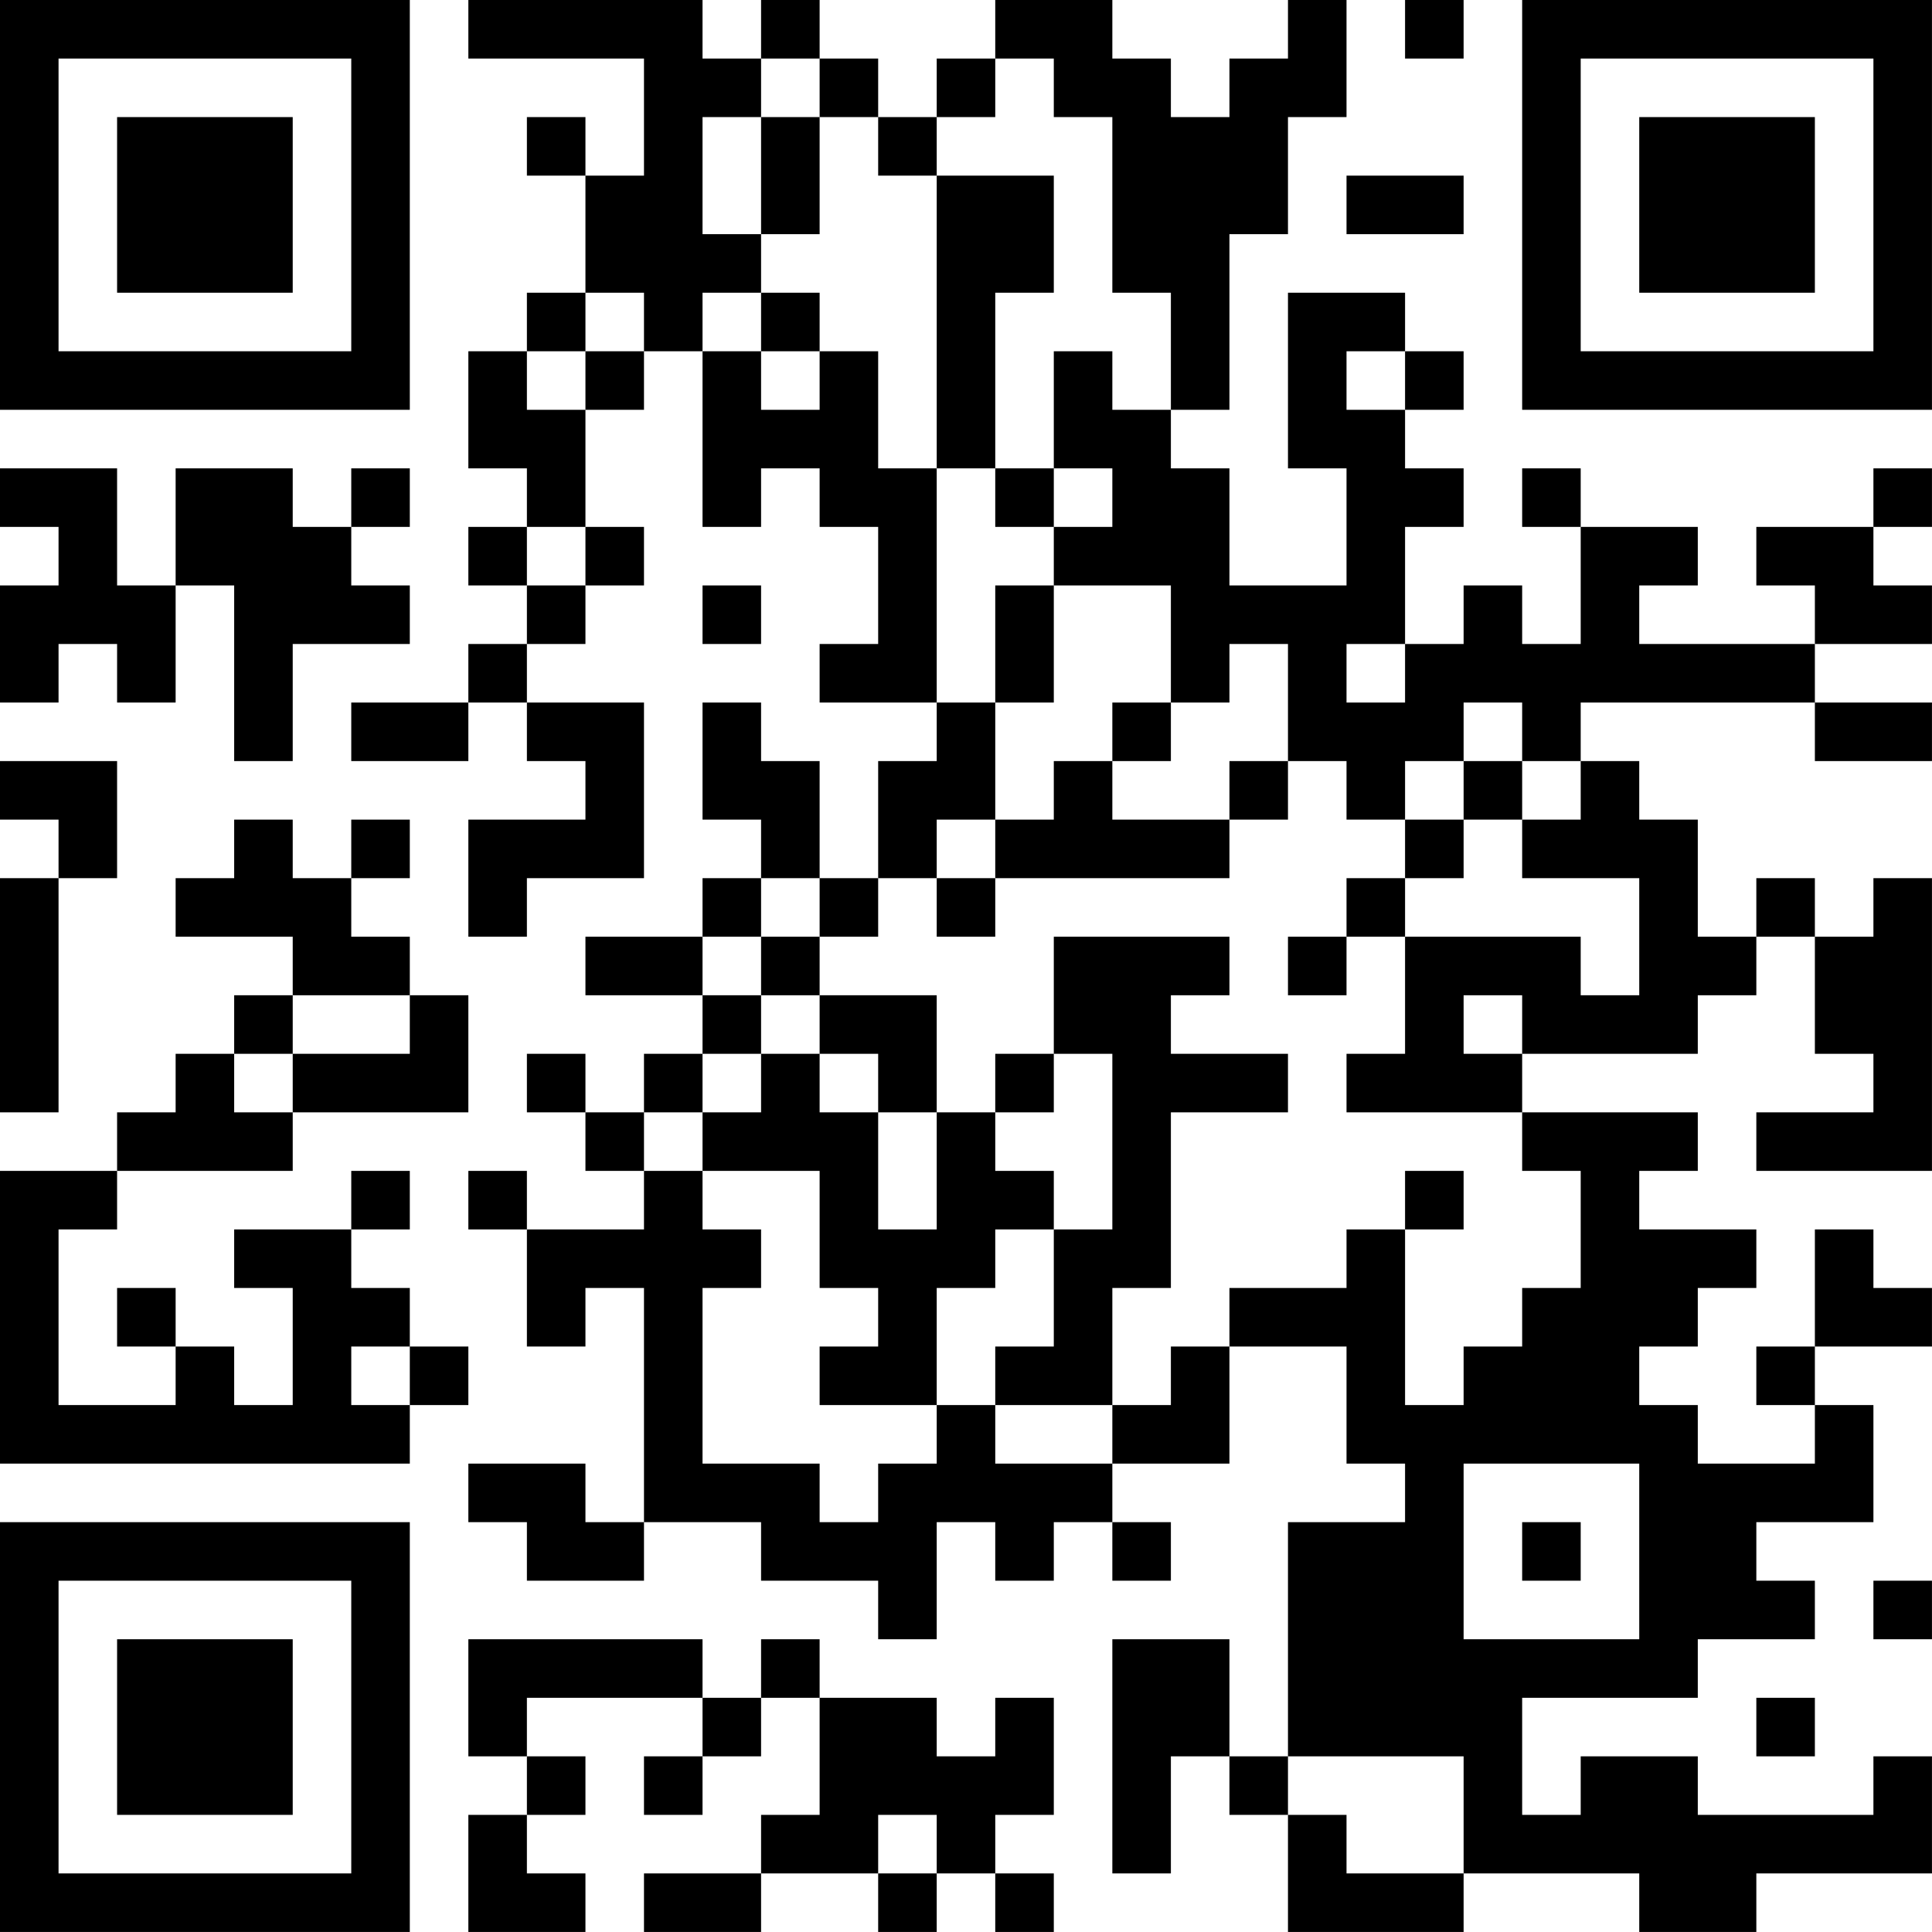 <?xml version="1.0" encoding="UTF-8"?>
<svg xmlns="http://www.w3.org/2000/svg" version="1.1" width="400" height="400" viewBox="0 0 400 400"><rect x="0" y="0" width="400" height="400" fill="#ffffff"/><g transform="scale(12.121)"><g transform="translate(0,0)"><path fill-rule="evenodd" d="M8 0L8 1L11 1L11 3L10 3L10 2L9 2L9 3L10 3L10 5L9 5L9 6L8 6L8 8L9 8L9 9L8 9L8 10L9 10L9 11L8 11L8 12L6 12L6 13L8 13L8 12L9 12L9 13L10 13L10 14L8 14L8 16L9 16L9 15L11 15L11 12L9 12L9 11L10 11L10 10L11 10L11 9L10 9L10 7L11 7L11 6L12 6L12 9L13 9L13 8L14 8L14 9L15 9L15 11L14 11L14 12L16 12L16 13L15 13L15 15L14 15L14 13L13 13L13 12L12 12L12 14L13 14L13 15L12 15L12 16L10 16L10 17L12 17L12 18L11 18L11 19L10 19L10 18L9 18L9 19L10 19L10 20L11 20L11 21L9 21L9 20L8 20L8 21L9 21L9 23L10 23L10 22L11 22L11 26L10 26L10 25L8 25L8 26L9 26L9 27L11 27L11 26L13 26L13 27L15 27L15 28L16 28L16 26L17 26L17 27L18 27L18 26L19 26L19 27L20 27L20 26L19 26L19 25L21 25L21 23L23 23L23 25L24 25L24 26L22 26L22 30L21 30L21 28L19 28L19 32L20 32L20 30L21 30L21 31L22 31L22 33L25 33L25 32L28 32L28 33L30 33L30 32L33 32L33 30L32 30L32 31L29 31L29 30L27 30L27 31L26 31L26 29L29 29L29 28L31 28L31 27L30 27L30 26L32 26L32 24L31 24L31 23L33 23L33 22L32 22L32 21L31 21L31 23L30 23L30 24L31 24L31 25L29 25L29 24L28 24L28 23L29 23L29 22L30 22L30 21L28 21L28 20L29 20L29 19L26 19L26 18L29 18L29 17L30 17L30 16L31 16L31 18L32 18L32 19L30 19L30 20L33 20L33 15L32 15L32 16L31 16L31 15L30 15L30 16L29 16L29 14L28 14L28 13L27 13L27 12L31 12L31 13L33 13L33 12L31 12L31 11L33 11L33 10L32 10L32 9L33 9L33 8L32 8L32 9L30 9L30 10L31 10L31 11L28 11L28 10L29 10L29 9L27 9L27 8L26 8L26 9L27 9L27 11L26 11L26 10L25 10L25 11L24 11L24 9L25 9L25 8L24 8L24 7L25 7L25 6L24 6L24 5L22 5L22 8L23 8L23 10L21 10L21 8L20 8L20 7L21 7L21 4L22 4L22 2L23 2L23 0L22 0L22 1L21 1L21 2L20 2L20 1L19 1L19 0L17 0L17 1L16 1L16 2L15 2L15 1L14 1L14 0L13 0L13 1L12 1L12 0ZM24 0L24 1L25 1L25 0ZM13 1L13 2L12 2L12 4L13 4L13 5L12 5L12 6L13 6L13 7L14 7L14 6L15 6L15 8L16 8L16 12L17 12L17 14L16 14L16 15L15 15L15 16L14 16L14 15L13 15L13 16L12 16L12 17L13 17L13 18L12 18L12 19L11 19L11 20L12 20L12 21L13 21L13 22L12 22L12 25L14 25L14 26L15 26L15 25L16 25L16 24L17 24L17 25L19 25L19 24L20 24L20 23L21 23L21 22L23 22L23 21L24 21L24 24L25 24L25 23L26 23L26 22L27 22L27 20L26 20L26 19L23 19L23 18L24 18L24 16L27 16L27 17L28 17L28 15L26 15L26 14L27 14L27 13L26 13L26 12L25 12L25 13L24 13L24 14L23 14L23 13L22 13L22 11L21 11L21 12L20 12L20 10L18 10L18 9L19 9L19 8L18 8L18 6L19 6L19 7L20 7L20 5L19 5L19 2L18 2L18 1L17 1L17 2L16 2L16 3L15 3L15 2L14 2L14 1ZM13 2L13 4L14 4L14 2ZM16 3L16 8L17 8L17 9L18 9L18 8L17 8L17 5L18 5L18 3ZM23 3L23 4L25 4L25 3ZM10 5L10 6L9 6L9 7L10 7L10 6L11 6L11 5ZM13 5L13 6L14 6L14 5ZM23 6L23 7L24 7L24 6ZM0 8L0 9L1 9L1 10L0 10L0 12L1 12L1 11L2 11L2 12L3 12L3 10L4 10L4 13L5 13L5 11L7 11L7 10L6 10L6 9L7 9L7 8L6 8L6 9L5 9L5 8L3 8L3 10L2 10L2 8ZM9 9L9 10L10 10L10 9ZM12 10L12 11L13 11L13 10ZM17 10L17 12L18 12L18 10ZM23 11L23 12L24 12L24 11ZM19 12L19 13L18 13L18 14L17 14L17 15L16 15L16 16L17 16L17 15L21 15L21 14L22 14L22 13L21 13L21 14L19 14L19 13L20 13L20 12ZM0 13L0 14L1 14L1 15L0 15L0 19L1 19L1 15L2 15L2 13ZM25 13L25 14L24 14L24 15L23 15L23 16L22 16L22 17L23 17L23 16L24 16L24 15L25 15L25 14L26 14L26 13ZM4 14L4 15L3 15L3 16L5 16L5 17L4 17L4 18L3 18L3 19L2 19L2 20L0 20L0 25L7 25L7 24L8 24L8 23L7 23L7 22L6 22L6 21L7 21L7 20L6 20L6 21L4 21L4 22L5 22L5 24L4 24L4 23L3 23L3 22L2 22L2 23L3 23L3 24L1 24L1 21L2 21L2 20L5 20L5 19L8 19L8 17L7 17L7 16L6 16L6 15L7 15L7 14L6 14L6 15L5 15L5 14ZM13 16L13 17L14 17L14 18L13 18L13 19L12 19L12 20L14 20L14 22L15 22L15 23L14 23L14 24L16 24L16 22L17 22L17 21L18 21L18 23L17 23L17 24L19 24L19 22L20 22L20 19L22 19L22 18L20 18L20 17L21 17L21 16L18 16L18 18L17 18L17 19L16 19L16 17L14 17L14 16ZM5 17L5 18L4 18L4 19L5 19L5 18L7 18L7 17ZM25 17L25 18L26 18L26 17ZM14 18L14 19L15 19L15 21L16 21L16 19L15 19L15 18ZM18 18L18 19L17 19L17 20L18 20L18 21L19 21L19 18ZM24 20L24 21L25 21L25 20ZM6 23L6 24L7 24L7 23ZM25 25L25 28L28 28L28 25ZM26 26L26 27L27 27L27 26ZM32 27L32 28L33 28L33 27ZM8 28L8 30L9 30L9 31L8 31L8 33L10 33L10 32L9 32L9 31L10 31L10 30L9 30L9 29L12 29L12 30L11 30L11 31L12 31L12 30L13 30L13 29L14 29L14 31L13 31L13 32L11 32L11 33L13 33L13 32L15 32L15 33L16 33L16 32L17 32L17 33L18 33L18 32L17 32L17 31L18 31L18 29L17 29L17 30L16 30L16 29L14 29L14 28L13 28L13 29L12 29L12 28ZM30 29L30 30L31 30L31 29ZM22 30L22 31L23 31L23 32L25 32L25 30ZM15 31L15 32L16 32L16 31ZM0 0L0 7L7 7L7 0ZM1 1L1 6L6 6L6 1ZM2 2L2 5L5 5L5 2ZM26 0L26 7L33 7L33 0ZM27 1L27 6L32 6L32 1ZM28 2L28 5L31 5L31 2ZM0 26L0 33L7 33L7 26ZM1 27L1 32L6 32L6 27ZM2 28L2 31L5 31L5 28Z" fill="#000000"/></g></g></svg>
